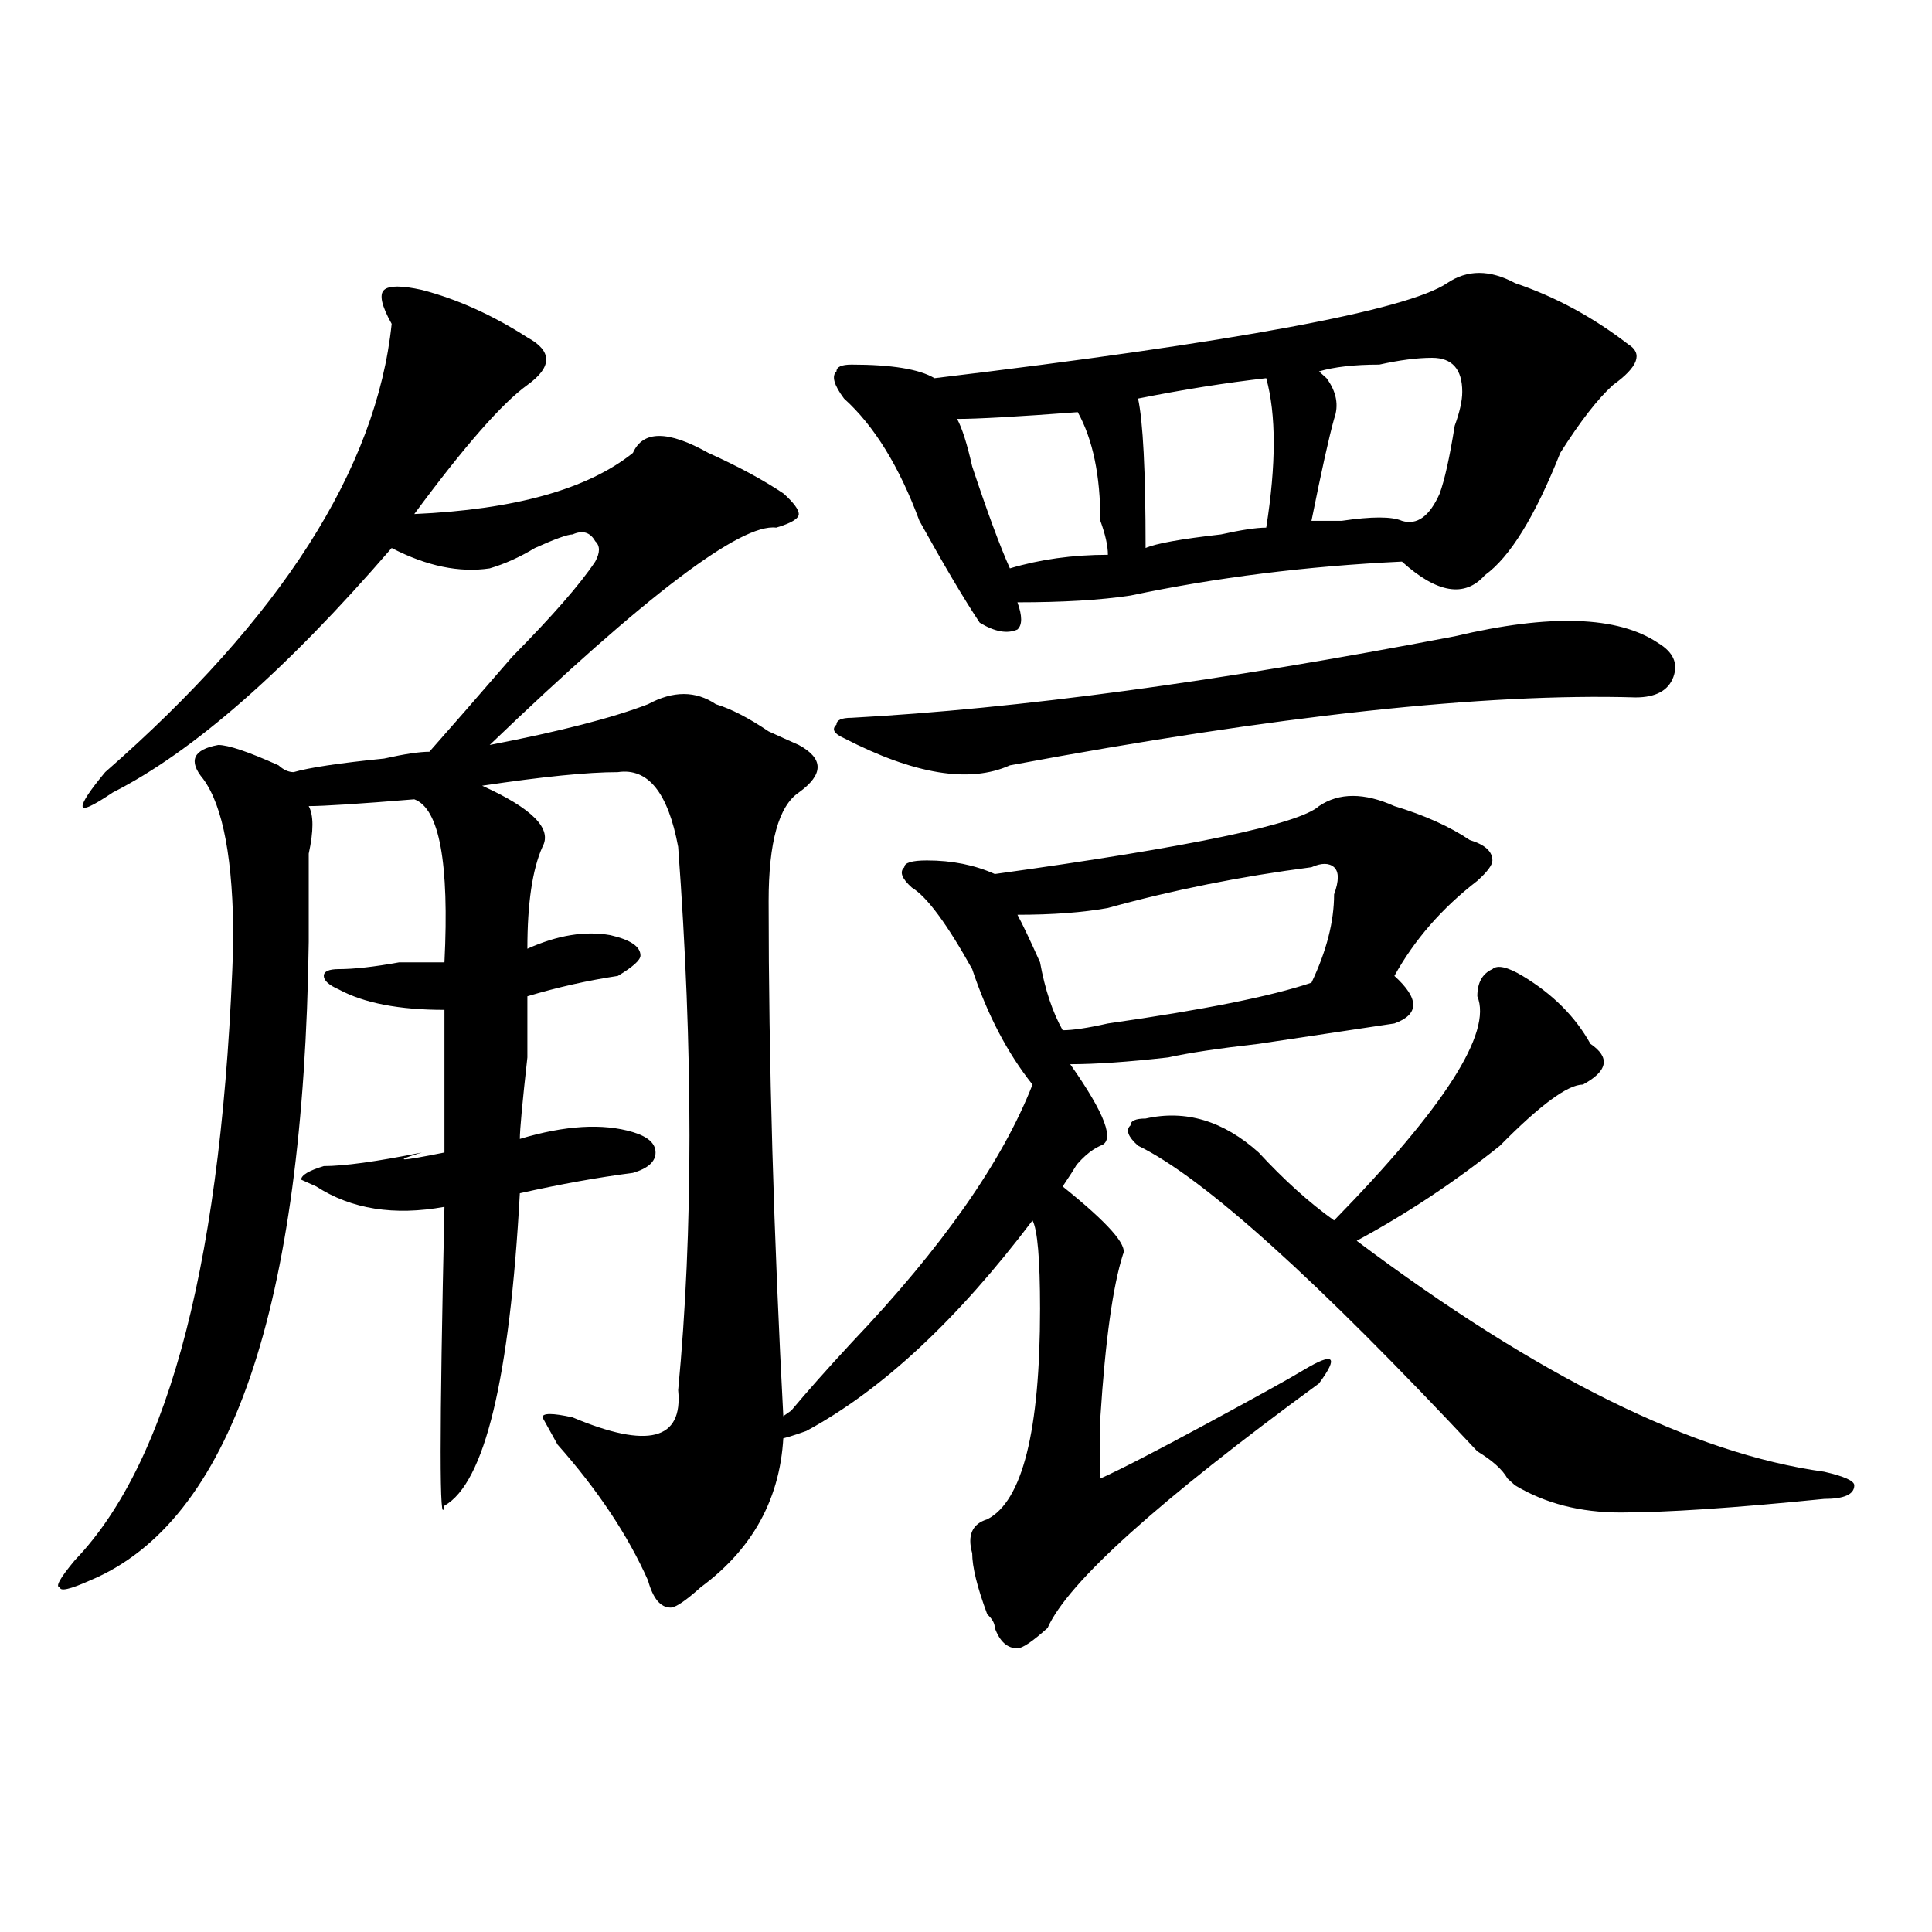 <?xml version="1.0" encoding="utf-8"?>
<!-- Generator: Adobe Illustrator 16.0.0, SVG Export Plug-In . SVG Version: 6.00 Build 0)  -->
<!DOCTYPE svg PUBLIC "-//W3C//DTD SVG 1.1//EN" "http://www.w3.org/Graphics/SVG/1.1/DTD/svg11.dtd">
<svg version="1.1" id="图层_1" xmlns="http://www.w3.org/2000/svg" xmlns:xlink="http://www.w3.org/1999/xlink" x="0px" y="0px"
	 width="1000px" height="1000px" viewBox="0 0 1000 1000" enable-background="new 0 0 1000 1000" xml:space="preserve">
<path d="M218.336,150.047c18.17,4.725,36.401,12.909,54.633,24.609c12.987,7.031,12.987,15.271,0,24.609
	c-13.049,9.394-32.561,31.641-58.535,66.797c52.011-2.307,89.754-12.854,113.168-31.641c5.183-11.7,18.17-11.7,39.023,0
	c15.609,7.031,28.597,14.063,39.023,21.094c5.183,4.725,7.805,8.24,7.805,10.547c0,2.362-3.902,4.725-11.707,7.031
	c-18.231-2.307-67.682,35.156-148.289,112.5c36.401-7.031,63.718-14.063,81.949-21.094c12.987-7.031,24.694-7.031,35.121,0
	c7.805,2.362,16.89,7.031,27.316,14.063c5.183,2.362,10.365,4.725,15.609,7.031c12.987,7.031,12.987,15.271,0,24.609
	c-10.427,7.031-15.609,25.818-15.609,56.25c0,82.068,2.561,172.266,7.805,270.703c0,35.156-14.329,63.281-42.926,84.375
	c-7.805,7.031-13.049,10.547-15.609,10.547c-5.244,0-9.146-4.725-11.707-14.063c-10.427-23.4-26.036-46.856-46.828-70.313
	l-7.805-14.063c0-2.307,5.183-2.307,15.609,0c39.023,16.425,57.193,11.756,54.633-14.063c7.805-82.013,7.805-175.781,0-281.25
	c-5.244-28.125-15.609-40.979-31.219-38.672c-15.609,0-39.023,2.362-70.242,7.031c25.975,11.756,36.401,22.303,31.219,31.641
	c-5.244,11.756-7.805,29.334-7.805,52.734c15.609-7.031,29.877-9.338,42.926-7.031c10.365,2.362,15.609,5.878,15.609,10.547
	c0,2.362-3.902,5.878-11.707,10.547c-15.609,2.362-31.219,5.878-46.828,10.547c0,2.362,0,12.909,0,31.641
	c-2.622,23.456-3.902,37.519-3.902,42.188c23.414-7.031,42.926-8.185,58.535-3.516c7.805,2.362,11.707,5.878,11.707,10.547
	c0,4.725-3.902,8.24-11.707,10.547c-18.231,2.362-37.743,5.878-58.535,10.547c-5.244,96.131-18.231,150.019-39.023,161.719
	c-2.622,14.063-2.622-37.463,0-154.688c-26.036,4.725-48.17,1.209-66.34-10.547l-7.805-3.516c0-2.307,3.902-4.669,11.707-7.031
	c10.365,0,27.316-2.307,50.73-7.031c-15.609,4.725-11.707,4.725,11.707,0c0-25.763,0-50.372,0-73.828
	c-23.414,0-41.646-3.516-54.633-10.547c-5.244-2.307-7.805-4.669-7.805-7.031c0-2.307,2.561-3.516,7.805-3.516
	c7.805,0,18.17-1.153,31.219-3.516c10.365,0,18.17,0,23.414,0c2.561-51.525-2.622-79.65-15.609-84.375
	c-28.658,2.362-46.828,3.516-54.633,3.516c2.561,4.725,2.561,12.909,0,24.609c0,14.063,0,29.334,0,45.703
	c-2.622,189.844-40.365,300.037-113.168,330.469c-10.427,4.669-15.609,5.822-15.609,3.516c-2.622,0,0-4.725,7.805-14.063
	c49.389-51.525,76.705-158.203,81.949-319.922c0-42.188-5.244-70.313-15.609-84.375c-7.805-9.338-5.244-15.216,7.805-17.578
	c5.183,0,15.609,3.516,31.219,10.547c2.561,2.362,5.183,3.516,7.805,3.516c7.805-2.307,23.414-4.669,46.828-7.031
	c10.365-2.307,18.17-3.516,23.414-3.516c10.365-11.7,24.694-28.125,42.926-49.219c20.792-21.094,35.121-37.463,42.926-49.219
	c2.561-4.669,2.561-8.185,0-10.547c-2.622-4.669-6.524-5.822-11.707-3.516c-2.622,0-9.146,2.362-19.512,7.031
	c-7.805,4.725-15.609,8.24-23.414,10.547c-15.609,2.362-32.561-1.153-50.73-10.547C148.094,346.922,99.924,389.109,58.34,410.203
	c-10.427,7.031-15.609,9.394-15.609,7.031c0-2.307,3.902-8.185,11.707-17.578c91.034-79.65,140.484-156.994,148.289-232.031
	c-5.244-9.338-6.524-15.216-3.902-17.578C201.385,147.74,207.909,147.74,218.336,150.047z M721.738,417.234
	c15.609,4.725,28.597,10.547,39.023,17.578c7.805,2.362,11.707,5.878,11.707,10.547c0,2.362-2.622,5.878-7.805,10.547
	c-18.231,14.063-32.561,30.487-42.926,49.219c12.987,11.756,12.987,19.94,0,24.609c-15.609,2.362-39.023,5.878-70.242,10.547
	c-20.854,2.362-36.463,4.725-46.828,7.031c-20.854,2.362-37.743,3.516-50.73,3.516c18.17,25.818,23.414,39.881,15.609,42.188
	c-5.244,2.362-10.427,7.031-15.609,14.063c5.183-7.031,3.902-4.669-3.902,7.031c23.414,18.787,33.779,30.487,31.219,35.156
	c-5.244,16.425-9.146,44.55-11.707,84.375c0,14.063,0,24.609,0,31.641c10.365-4.669,28.597-14.063,54.633-28.125
	c25.975-14.063,42.926-23.4,50.73-28.125c15.609-9.338,18.17-7.031,7.805,7.031c-83.291,60.975-130.119,103.106-140.484,126.563
	c-7.805,7.031-13.049,10.547-15.609,10.547c-5.244,0-9.146-3.516-11.707-10.547c0-2.362-1.342-4.725-3.902-7.031
	c-5.244-14.063-7.805-24.609-7.805-31.641c-2.622-9.338,0-15.216,7.805-17.578c18.17-9.338,27.316-45.703,27.316-108.984
	c0-25.763-1.342-40.979-3.902-45.703c-39.023,51.581-78.047,87.891-117.07,108.984c-13.049,4.725-19.512,5.878-19.512,3.516
	c-2.622-2.307,1.28-7.031,11.707-14.063c7.805-9.338,18.17-21.094,31.219-35.156c46.828-49.219,78.047-93.713,93.656-133.594
	c-13.049-16.369-23.414-36.31-31.219-59.766c-13.049-23.4-23.414-37.463-31.219-42.188c-5.244-4.669-6.524-8.185-3.902-10.547
	c0-2.307,3.902-3.516,11.707-3.516c12.987,0,24.694,2.362,35.121,7.031c101.461-14.063,157.374-25.763,167.801-35.156
	C693.08,410.203,706.129,410.203,721.738,417.234z M749.055,146.531c10.365-7.031,22.072-7.031,35.121,0
	c20.792,7.031,40.304,17.578,58.535,31.641c7.805,4.725,5.183,11.756-7.805,21.094c-7.805,7.031-16.951,18.787-27.316,35.156
	c-13.049,32.85-26.036,53.943-39.023,63.281c-10.427,11.756-24.756,9.394-42.926-7.031c-49.45,2.362-96.278,8.24-140.484,17.578
	c-15.609,2.362-35.121,3.516-58.535,3.516c2.561,7.031,2.561,11.756,0,14.063c-5.244,2.362-11.707,1.209-19.512-3.516
	c-7.805-11.7-18.231-29.278-31.219-52.734c-10.427-28.125-23.414-49.219-39.023-63.281c-5.244-7.031-6.524-11.7-3.902-14.063
	c0-2.307,2.561-3.516,7.805-3.516c20.792,0,35.121,2.362,42.926,7.031C639.789,177.019,728.201,160.594,749.055,146.531z
	 M752.957,329.344c49.389-11.7,84.51-10.547,105.363,3.516c7.805,4.725,10.365,10.547,7.805,17.578
	c-2.622,7.031-9.146,10.547-19.512,10.547c-78.047-2.307-186.032,9.394-323.895,35.156c-20.854,9.394-49.45,4.725-85.852-14.063
	c-5.244-2.307-6.524-4.669-3.902-7.031c0-2.307,2.561-3.516,7.805-3.516C526.621,366.862,630.643,352.8,752.957,329.344z
	 M557.84,213.328c-31.219,2.362-52.072,3.516-62.438,3.516c2.561,4.725,5.183,12.909,7.805,24.609
	c7.805,23.456,14.268,41.034,19.512,52.734c15.609-4.669,32.499-7.031,50.73-7.031c0-4.669-1.342-10.547-3.902-17.578
	C569.547,246.178,565.645,227.391,557.84,213.328z M690.52,462.938c2.561-7.031,2.561-11.7,0-14.063
	c-2.622-2.307-6.524-2.307-11.707,0c-36.463,4.725-71.584,11.756-105.363,21.094c-13.049,2.362-28.658,3.516-46.828,3.516
	c2.561,4.725,6.463,12.909,11.707,24.609c2.561,14.063,6.463,25.818,11.707,35.156c5.183,0,12.987-1.153,23.414-3.516
	c49.389-7.031,84.51-14.063,105.363-21.094C686.617,492.271,690.52,477,690.52,462.938z M788.078,505.125
	c15.609,9.394,27.316,21.094,35.121,35.156c10.365,7.031,9.085,14.063-3.902,21.094c-7.805,0-22.134,10.547-42.926,31.641
	c-23.414,18.787-48.17,35.156-74.145,49.219c93.656,70.313,174.264,110.193,241.945,119.531c10.365,2.362,15.609,4.725,15.609,7.031
	c0,4.725-5.244,7.031-15.609,7.031c-46.828,4.725-81.949,7.031-105.363,7.031c-20.854,0-39.023-4.669-54.633-14.063l-3.902-3.516
	c-2.622-4.669-7.805-9.338-15.609-14.063c-83.291-89.044-141.826-141.778-175.605-158.203c-5.244-4.669-6.524-8.185-3.902-10.547
	c0-2.307,2.561-3.516,7.805-3.516c20.792-4.669,40.304,1.209,58.535,17.578c12.987,14.063,25.975,25.818,39.023,35.156
	c57.193-58.557,81.949-97.229,74.145-116.016c0-7.031,2.561-11.7,7.805-14.063C775.029,499.303,780.273,500.456,788.078,505.125z
	 M655.398,195.75c-20.854,2.362-42.926,5.878-66.34,10.547c2.561,11.756,3.902,37.519,3.902,77.344
	c5.183-2.307,18.17-4.669,39.023-7.031c10.365-2.307,18.17-3.516,23.414-3.516C660.581,240.3,660.581,214.537,655.398,195.75z
	 M741.25,185.203c-7.805,0-16.951,1.209-27.316,3.516c-13.049,0-23.414,1.209-31.219,3.516l3.902,3.516
	c5.183,7.031,6.463,14.063,3.902,21.094c-2.622,9.394-6.524,26.972-11.707,52.734c2.561,0,7.805,0,15.609,0
	c15.609-2.307,25.975-2.307,31.219,0c7.805,2.362,14.268-2.307,19.512-14.063c2.561-7.031,5.183-18.731,7.805-35.156
	c2.561-7.031,3.902-12.854,3.902-17.578C756.859,191.081,751.615,185.203,741.25,185.203z"/>
</svg>
